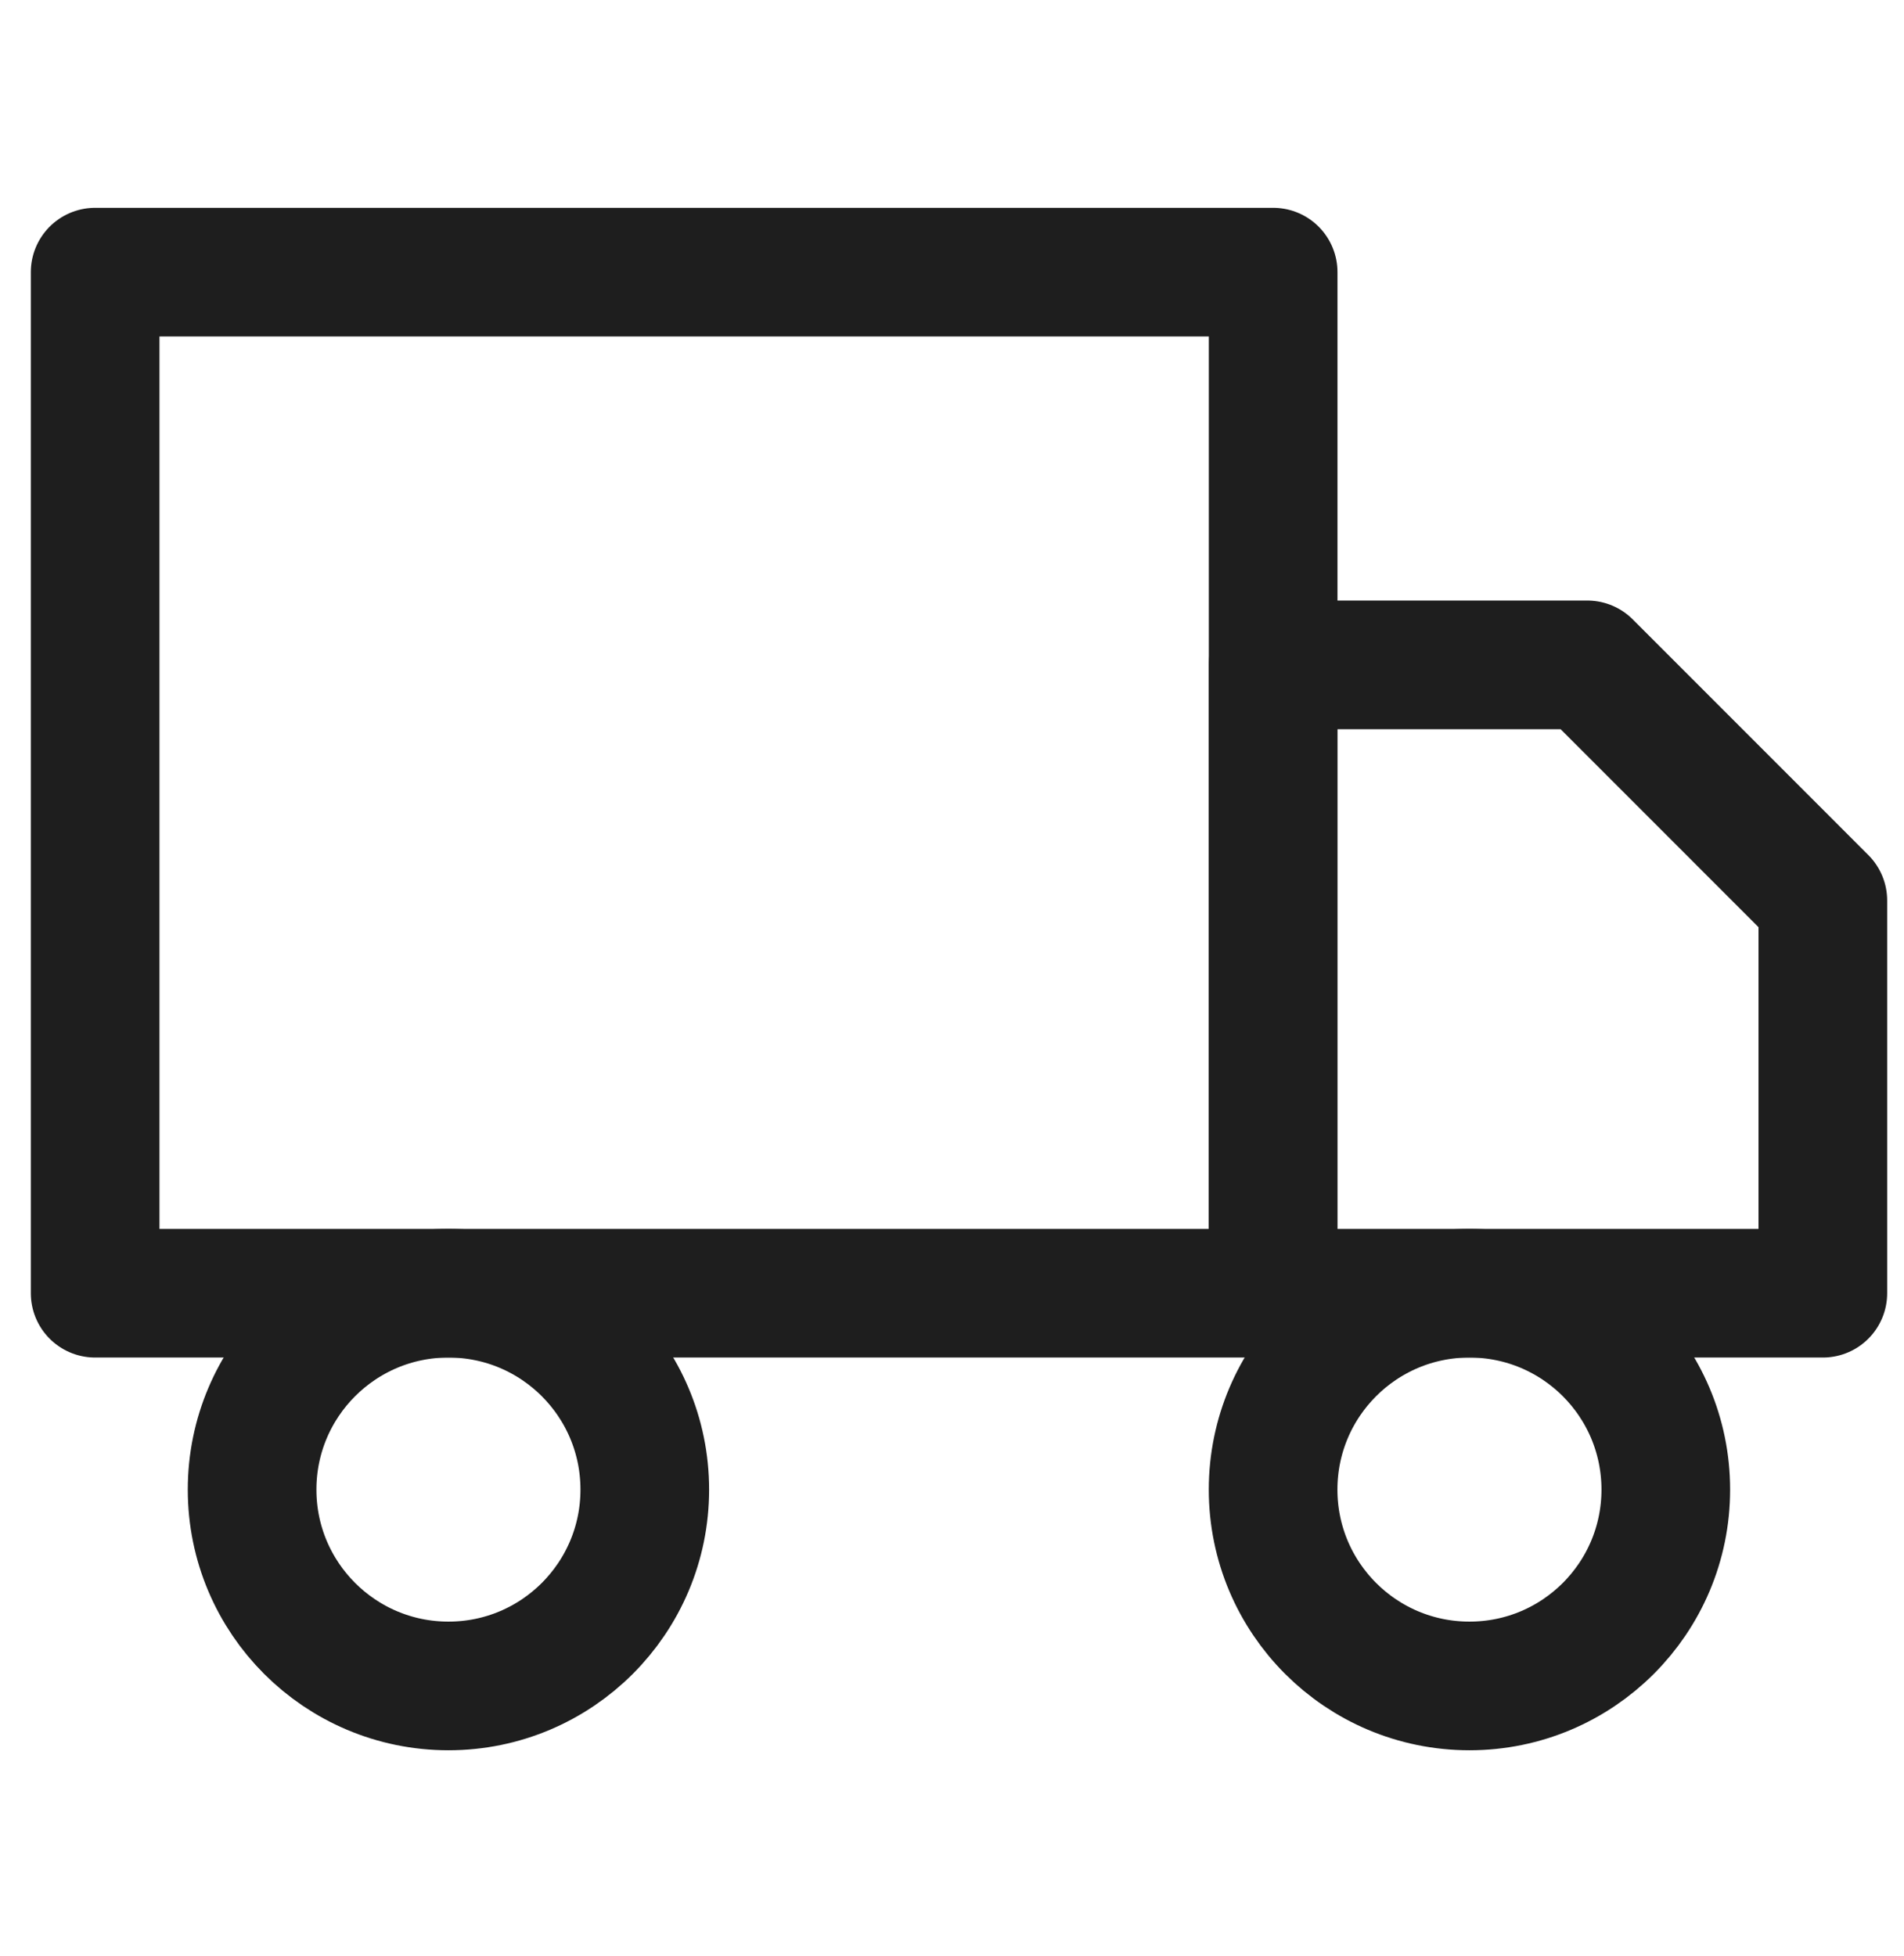 <svg width="37" height="38" viewBox="0 0 37 38" fill="none" xmlns="http://www.w3.org/2000/svg">
<g clip-path="url(#clip0_693_536)">
<path d="M24.741 5.288H1.849V25.128H24.741V5.288Z" stroke="#1E1E1E" stroke-width="2.5" stroke-linecap="round" stroke-linejoin="round"/>
<path d="M24.74 12.919H30.845L35.423 17.498V25.128H24.74V12.919Z" stroke="#1E1E1E" stroke-width="2.5" stroke-linecap="round" stroke-linejoin="round"/>
<path d="M8.715 32.759C10.822 32.759 12.53 31.051 12.53 28.944C12.53 26.836 10.822 25.128 8.715 25.128C6.608 25.128 4.899 26.836 4.899 28.944C4.899 31.051 6.608 32.759 8.715 32.759Z" stroke="#1E1E1E" stroke-width="2.5" stroke-linecap="round" stroke-linejoin="round"/>
<path d="M28.556 32.759C30.663 32.759 32.371 31.051 32.371 28.944C32.371 26.836 30.663 25.128 28.556 25.128C26.448 25.128 24.74 26.836 24.74 28.944C24.74 31.051 26.448 32.759 28.556 32.759Z" stroke="#1E1E1E" stroke-width="2.5" stroke-linecap="round" stroke-linejoin="round"/>
</g>
<defs>
<clipPath id="clip0_693_536">
<rect width="36.628" height="36.628" fill="white" transform="translate(0.32 0.709)"/>
</clipPath>
</defs>
</svg>
